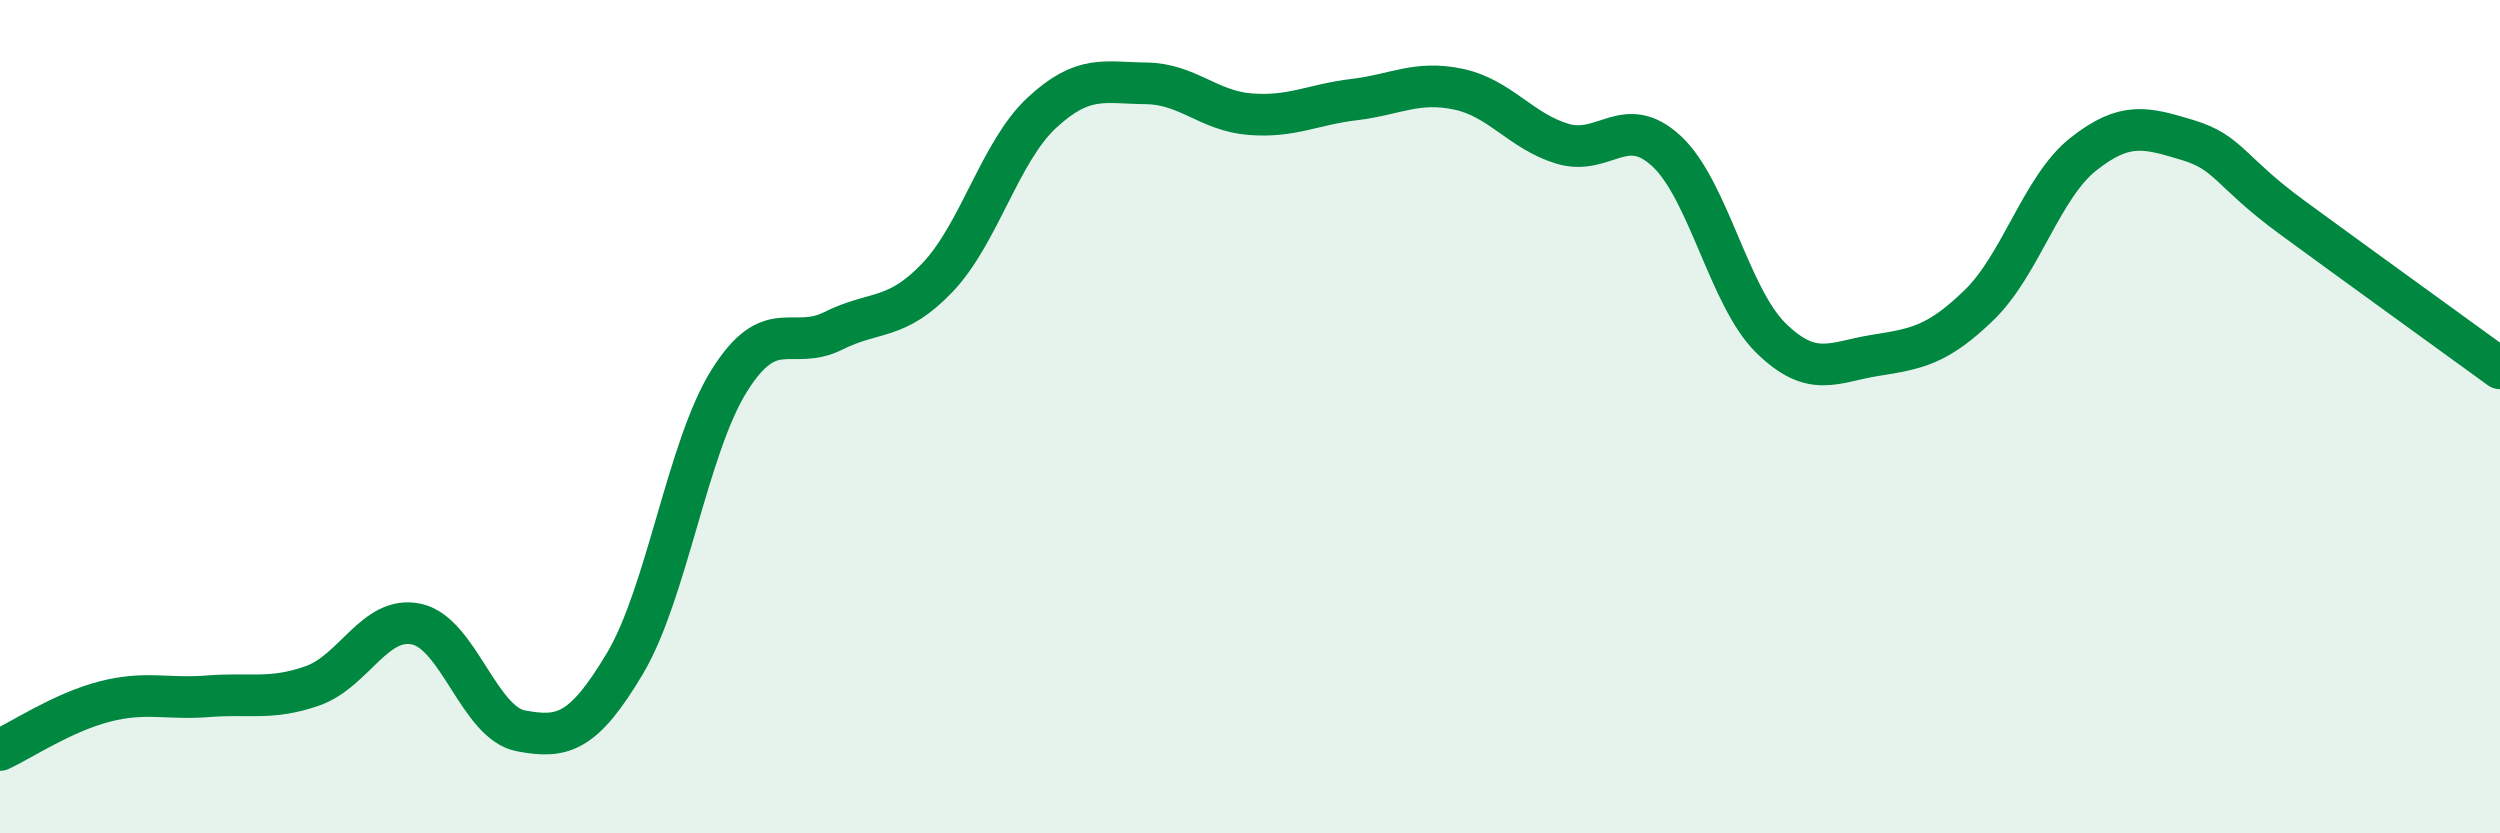 
    <svg width="60" height="20" viewBox="0 0 60 20" xmlns="http://www.w3.org/2000/svg">
      <path
        d="M 0,18 C 0.5,17.77 1.5,17.1 2.5,16.84 C 3.5,16.58 4,16.79 5,16.71 C 6,16.63 6.5,16.81 7.5,16.46 C 8.5,16.11 9,14.76 10,14.98 C 11,15.2 11.5,17.35 12.5,17.54 C 13.5,17.73 14,17.6 15,15.92 C 16,14.24 16.5,10.74 17.5,9.14 C 18.5,7.54 19,8.44 20,7.94 C 21,7.44 21.5,7.71 22.5,6.66 C 23.5,5.61 24,3.64 25,2.71 C 26,1.78 26.5,1.99 27.5,2 C 28.5,2.01 29,2.66 30,2.74 C 31,2.82 31.5,2.51 32.5,2.39 C 33.5,2.27 34,1.93 35,2.14 C 36,2.35 36.5,3.15 37.5,3.45 C 38.5,3.75 39,2.7 40,3.63 C 41,4.56 41.5,7.13 42.5,8.11 C 43.5,9.09 44,8.69 45,8.53 C 46,8.37 46.5,8.29 47.5,7.32 C 48.5,6.35 49,4.49 50,3.7 C 51,2.91 51.5,3.06 52.5,3.36 C 53.5,3.66 53.5,4.11 55,5.21 C 56.5,6.31 59,8.11 60,8.84L60 20L0 20Z"
        fill="#008740"
        opacity="0.1"
        stroke-linecap="round"
        stroke-linejoin="round"
      />
      <path
        d="M 0,18 C 0.5,17.77 1.5,17.1 2.5,16.84 C 3.5,16.58 4,16.79 5,16.71 C 6,16.63 6.5,16.81 7.5,16.46 C 8.5,16.11 9,14.76 10,14.98 C 11,15.2 11.5,17.35 12.5,17.54 C 13.5,17.73 14,17.6 15,15.92 C 16,14.24 16.5,10.74 17.5,9.14 C 18.5,7.54 19,8.44 20,7.94 C 21,7.44 21.5,7.71 22.5,6.66 C 23.5,5.61 24,3.64 25,2.71 C 26,1.78 26.5,1.99 27.5,2 C 28.5,2.01 29,2.66 30,2.74 C 31,2.82 31.5,2.51 32.5,2.39 C 33.5,2.27 34,1.93 35,2.14 C 36,2.35 36.5,3.15 37.5,3.45 C 38.5,3.75 39,2.7 40,3.63 C 41,4.56 41.5,7.13 42.5,8.11 C 43.5,9.09 44,8.69 45,8.53 C 46,8.37 46.5,8.29 47.5,7.32 C 48.5,6.35 49,4.49 50,3.7 C 51,2.91 51.5,3.06 52.5,3.36 C 53.5,3.66 53.5,4.11 55,5.21 C 56.5,6.31 59,8.11 60,8.84"
        stroke="#008740"
        stroke-width="1"
        fill="none"
        stroke-linecap="round"
        stroke-linejoin="round"
      />
    </svg>
  